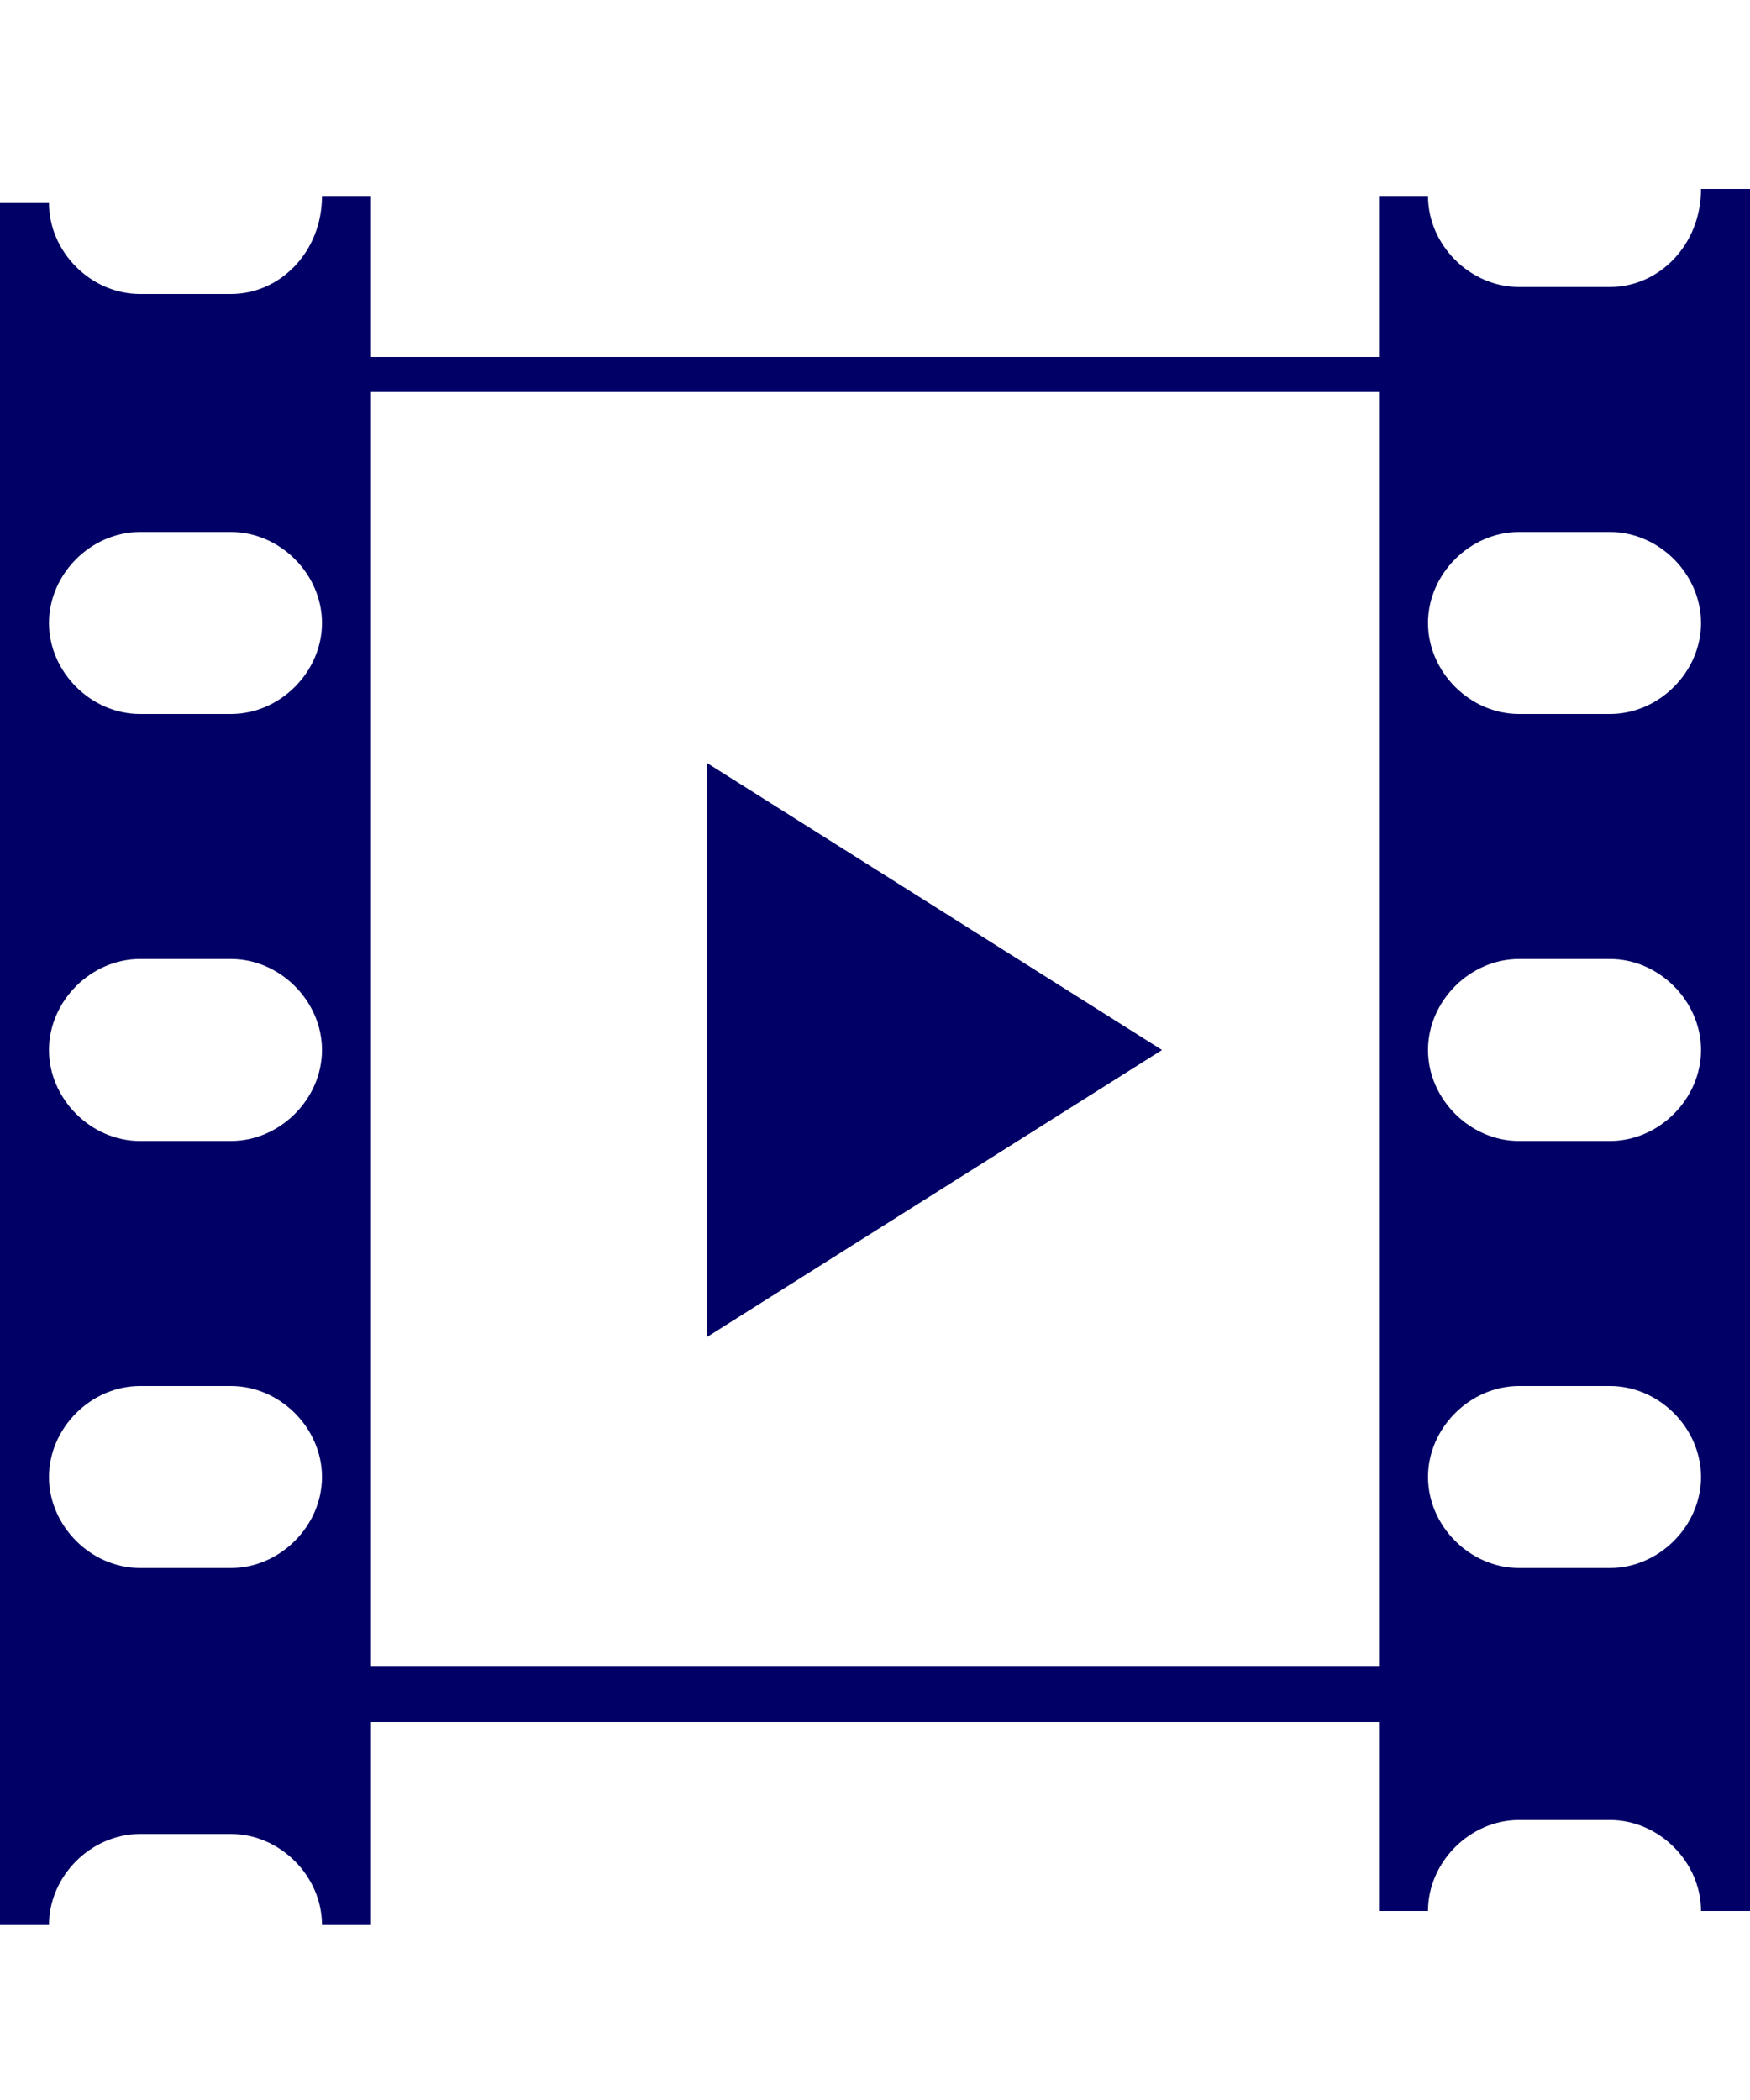 <?xml version="1.0" encoding="UTF-8"?>
<svg xmlns="http://www.w3.org/2000/svg" version="1.1" viewBox="0 0 25 30">
  <!-- Generator: Adobe Illustrator 29.2.1, SVG Export Plug-In . SVG Version: 2.1.0 Build 116)  -->
  <defs>
    <style>
      .st0 {
        fill: none;
      }

      .st1 {
        fill: #006;
        fill-rule: evenodd;
      }
    </style>
  </defs>
  <g id="white">
    <rect class="st0" width="25" height="30"/>
    <rect class="st0" width="25" height="30"/>
    <rect class="st0" width="25" height="30"/>
  </g>
  <g id="icons">
    <g>
      <path class="st1" d="M2,7.6h1.3c.7,0,1.3.6,1.3,1.3h0c0,.7-.6,1.3-1.3,1.3h-1.3c-.7,0-1.3-.6-1.3-1.3h0c0-.7.6-1.3,1.3-1.3h0ZM5.3,23.8h14.4V5.6H5.3v18.2h0ZM19.7,24.4v2.9h.7c0-.7.6-1.3,1.3-1.3h1.3c.7,0,1.3.6,1.3,1.3h0s.7,0,.7,0V2.7h-.7,0c0,.8-.6,1.4-1.3,1.4h-1.3c-.7,0-1.3-.6-1.3-1.3h0s-.7,0-.7,0v2.3H5.3v-2.3h-.7,0c0,.8-.6,1.4-1.3,1.4h-1.3c-.7,0-1.3-.6-1.3-1.3h0s-.7,0-.7,0v24.6h.7c0-.7.6-1.3,1.3-1.3h1.3c.7,0,1.3.6,1.3,1.3h0s.7,0,.7,0v-2.9h14.4ZM21.7,7.6h1.3c.7,0,1.3.6,1.3,1.3h0c0,.7-.6,1.3-1.3,1.3h-1.3c-.7,0-1.3-.6-1.3-1.3h0c0-.7.6-1.3,1.3-1.3h0ZM21.7,13.7h1.3c.7,0,1.3.6,1.3,1.3h0c0,.7-.6,1.3-1.3,1.3h-1.3c-.7,0-1.3-.6-1.3-1.3h0c0-.7.6-1.3,1.3-1.3h0ZM21.7,19.8h1.3c.7,0,1.3.6,1.3,1.3h0c0,.7-.6,1.3-1.3,1.3h-1.3c-.7,0-1.3-.6-1.3-1.3h0c0-.7.6-1.3,1.3-1.3h0ZM2,13.7h1.3c.7,0,1.3.6,1.3,1.3h0c0,.7-.6,1.3-1.3,1.3h-1.3c-.7,0-1.3-.6-1.3-1.3h0c0-.7.6-1.3,1.3-1.3h0ZM2,19.8h1.3c.7,0,1.3.6,1.3,1.3h0c0,.7-.6,1.3-1.3,1.3h-1.3c-.7,0-1.3-.6-1.3-1.3h0c0-.7.6-1.3,1.3-1.3Z"/>
      <polygon class="st1" points="10.1 19.1 10.1 10.9 16.6 15 10.1 19.1"/>
    </g>
  </g>
</svg>